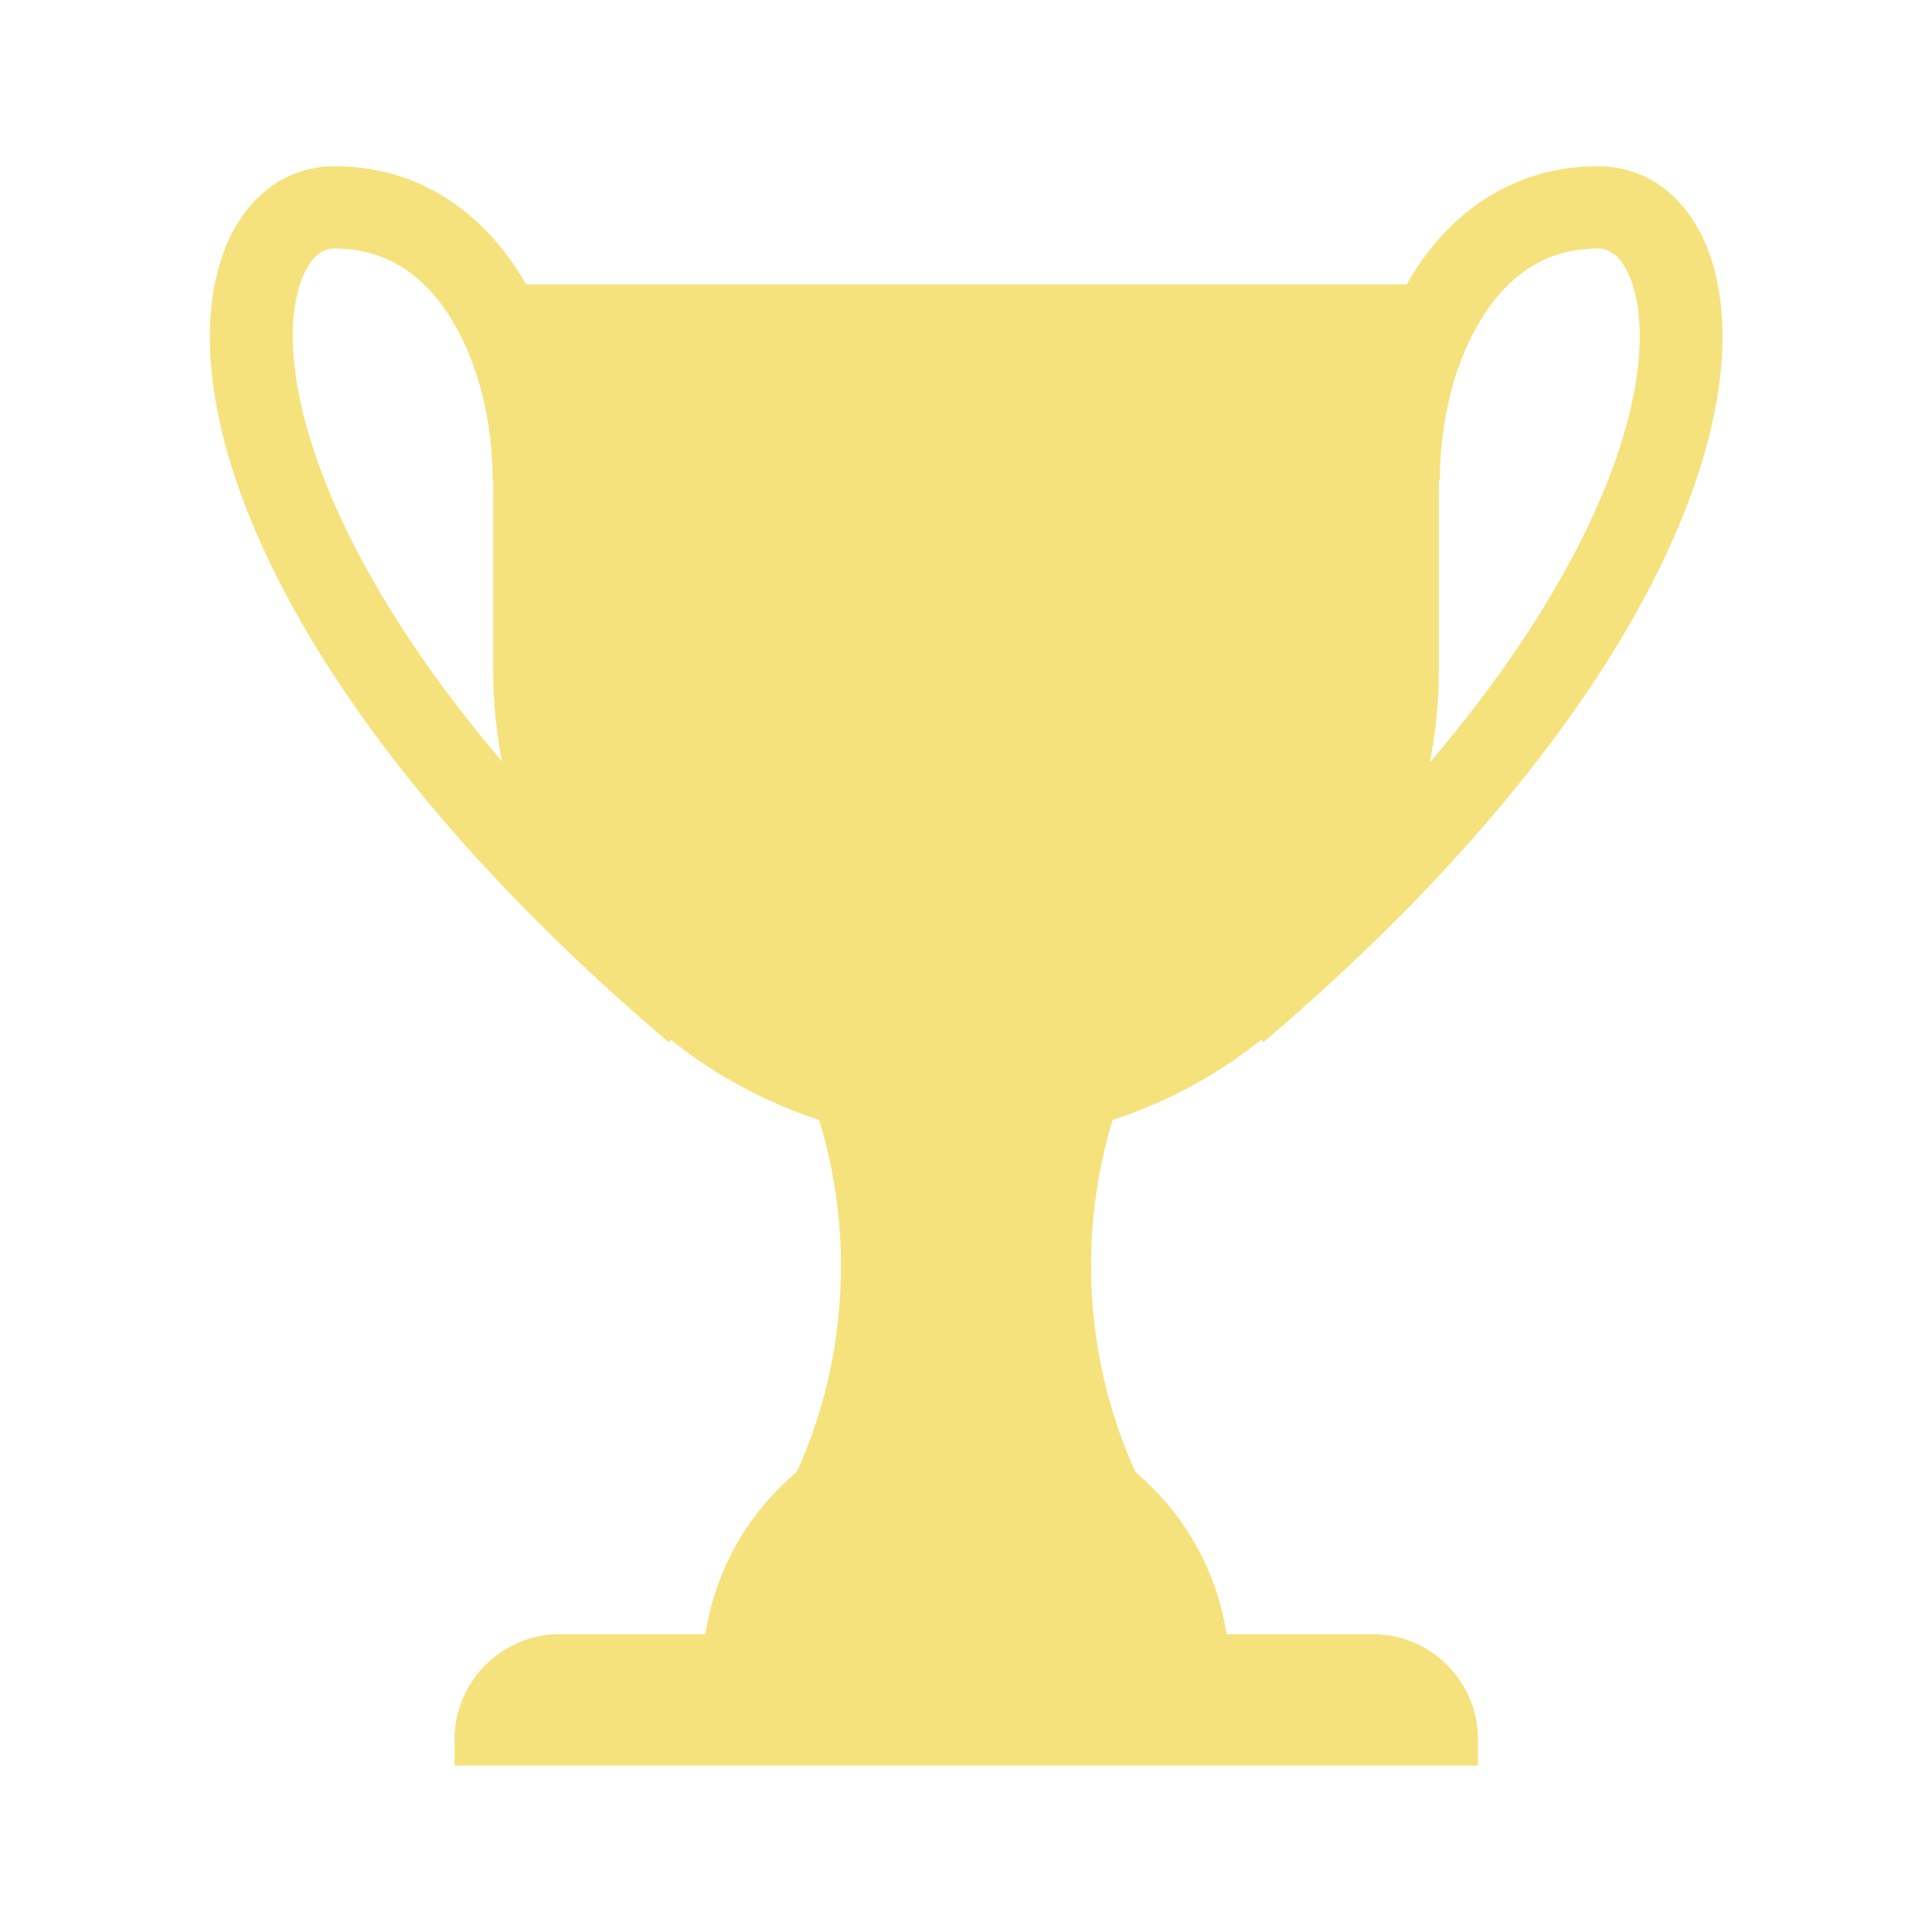 <?xml version="1.0" encoding="utf-8"?>
<!-- Generator: Adobe Illustrator 21.1.0, SVG Export Plug-In . SVG Version: 6.00 Build 0)  -->
<svg version="1.1" id="Layer_1" xmlns="http://www.w3.org/2000/svg" xmlns:xlink="http://www.w3.org/1999/xlink" x="0px" y="0px"
	 viewBox="0 0 360 360" enable-background="new 0 0 360 360" xml:space="preserve">
<g>
	<g>
		<path fill="#F5E27C" d="M124.6,194.2c-71.9-61.1-93.5-117.9-83-147c3.6-10,11.2-16.1,20.3-16.2c10.7-0.2,20.3,3.8,28,11.3
			c10.8,10.6,17.2,28.3,17.2,47.2H91.8c0-14.7-4.8-28.6-12.6-36.3c-4.7-4.7-10.5-6.9-17-6.9c-3.2,0-5.1,3.3-6.1,6.1
			c-7,19.5,8.1,70.2,78.5,130.1L124.6,194.2z"/>
		<path fill="#F5E27C" d="M235.4,194.2l-9.9-11.7C295.9,122.7,311,71.9,304,52.4c-1-2.7-2.8-6-6.1-6.1c-6.6,0-12.3,2.2-17,6.9
			c-7.8,7.7-12.6,21.6-12.6,36.3h-15.3c0-18.9,6.4-36.5,17.2-47.2c7.6-7.5,17.4-11.5,28-11.3c9.1,0.1,16.7,6.2,20.3,16.2
			C328.9,76.3,307.3,133.1,235.4,194.2z"/>
	</g>
	<path fill="#F5E27C" d="M203.3,235.9c0,14.4,3.3,28,9.1,40.2h-64.8c5.9-12.2,9.1-25.8,9.1-40.2c0-14.4-3.3-28-9.1-40.2h64.8
		C206.5,207.9,203.3,221.6,203.3,235.9z"/>
	<path fill="#F5E27C" d="M91.9,53v71.9c0,48.7,39.4,88.1,88.1,88.1s88.1-39.4,88.1-88.1V53H91.9z"/>
	<path fill="#F5E27C" d="M229.1,311.9c0-27.1-22-49.1-49.1-49.1c-27.1,0-49.1,22-49.1,49.1H229.1z"/>
	<path fill="#F5E27C" d="M275.3,329H84.7v-4.9c0-10.8,8.8-19.6,19.6-19.6h151.5c10.8,0,19.6,8.8,19.6,19.6V329z"/>
</g>
</svg>
